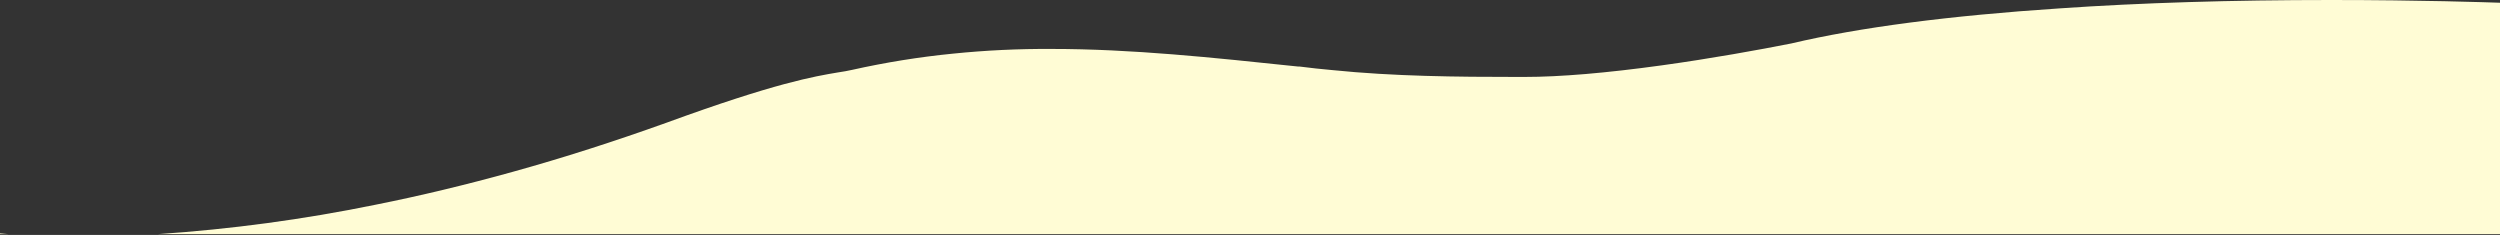 <svg xmlns="http://www.w3.org/2000/svg" id="Calque_1" data-name="Calque 1" viewBox="0 0 1277 120"><rect x="0" y="0" width="1277" height="120" fill="#333333" stroke="none"/><defs><style>      .cls-1 {        fill: #fffcd5;        stroke-width: 0px;      }    </style></defs><path class="cls-1" d="M1190.7,0c46,0,80,1.2,86.3,1.4v118.2s-1196.5,0-1196.5,0c37.4-2.5,74.5-7.5,111.2-15,23.1-4.6,46.7-10.3,70.1-16.8,26-7.2,52.4-15.7,78.6-25.1,55.8-20.4,75.7-23.7,87.6-25.7,2.7-.4,5-.8,7.2-1.3,17-3.8,34.3-6.6,51.6-8.3,16.7-1.7,33.5-2.5,50.3-2.4,41,0,82.3,4.4,126.1,9h.7c5.4.7,11,1.3,16.6,1.8,31.3,3.2,63.8,3.5,94.4,3.5h3.8c18.2,0,41.8-2,70-5.9,25.4-3.5,50.1-8,66.3-11.2,34.7-8.2,80.8-14.2,136.8-17.9C1093.7,1.4,1140.4,0,1190.7,0h0ZM0,119.2c.9,0,2.4.3,4.4.4H0s0-.4,0-.4H0Z"></path></svg>